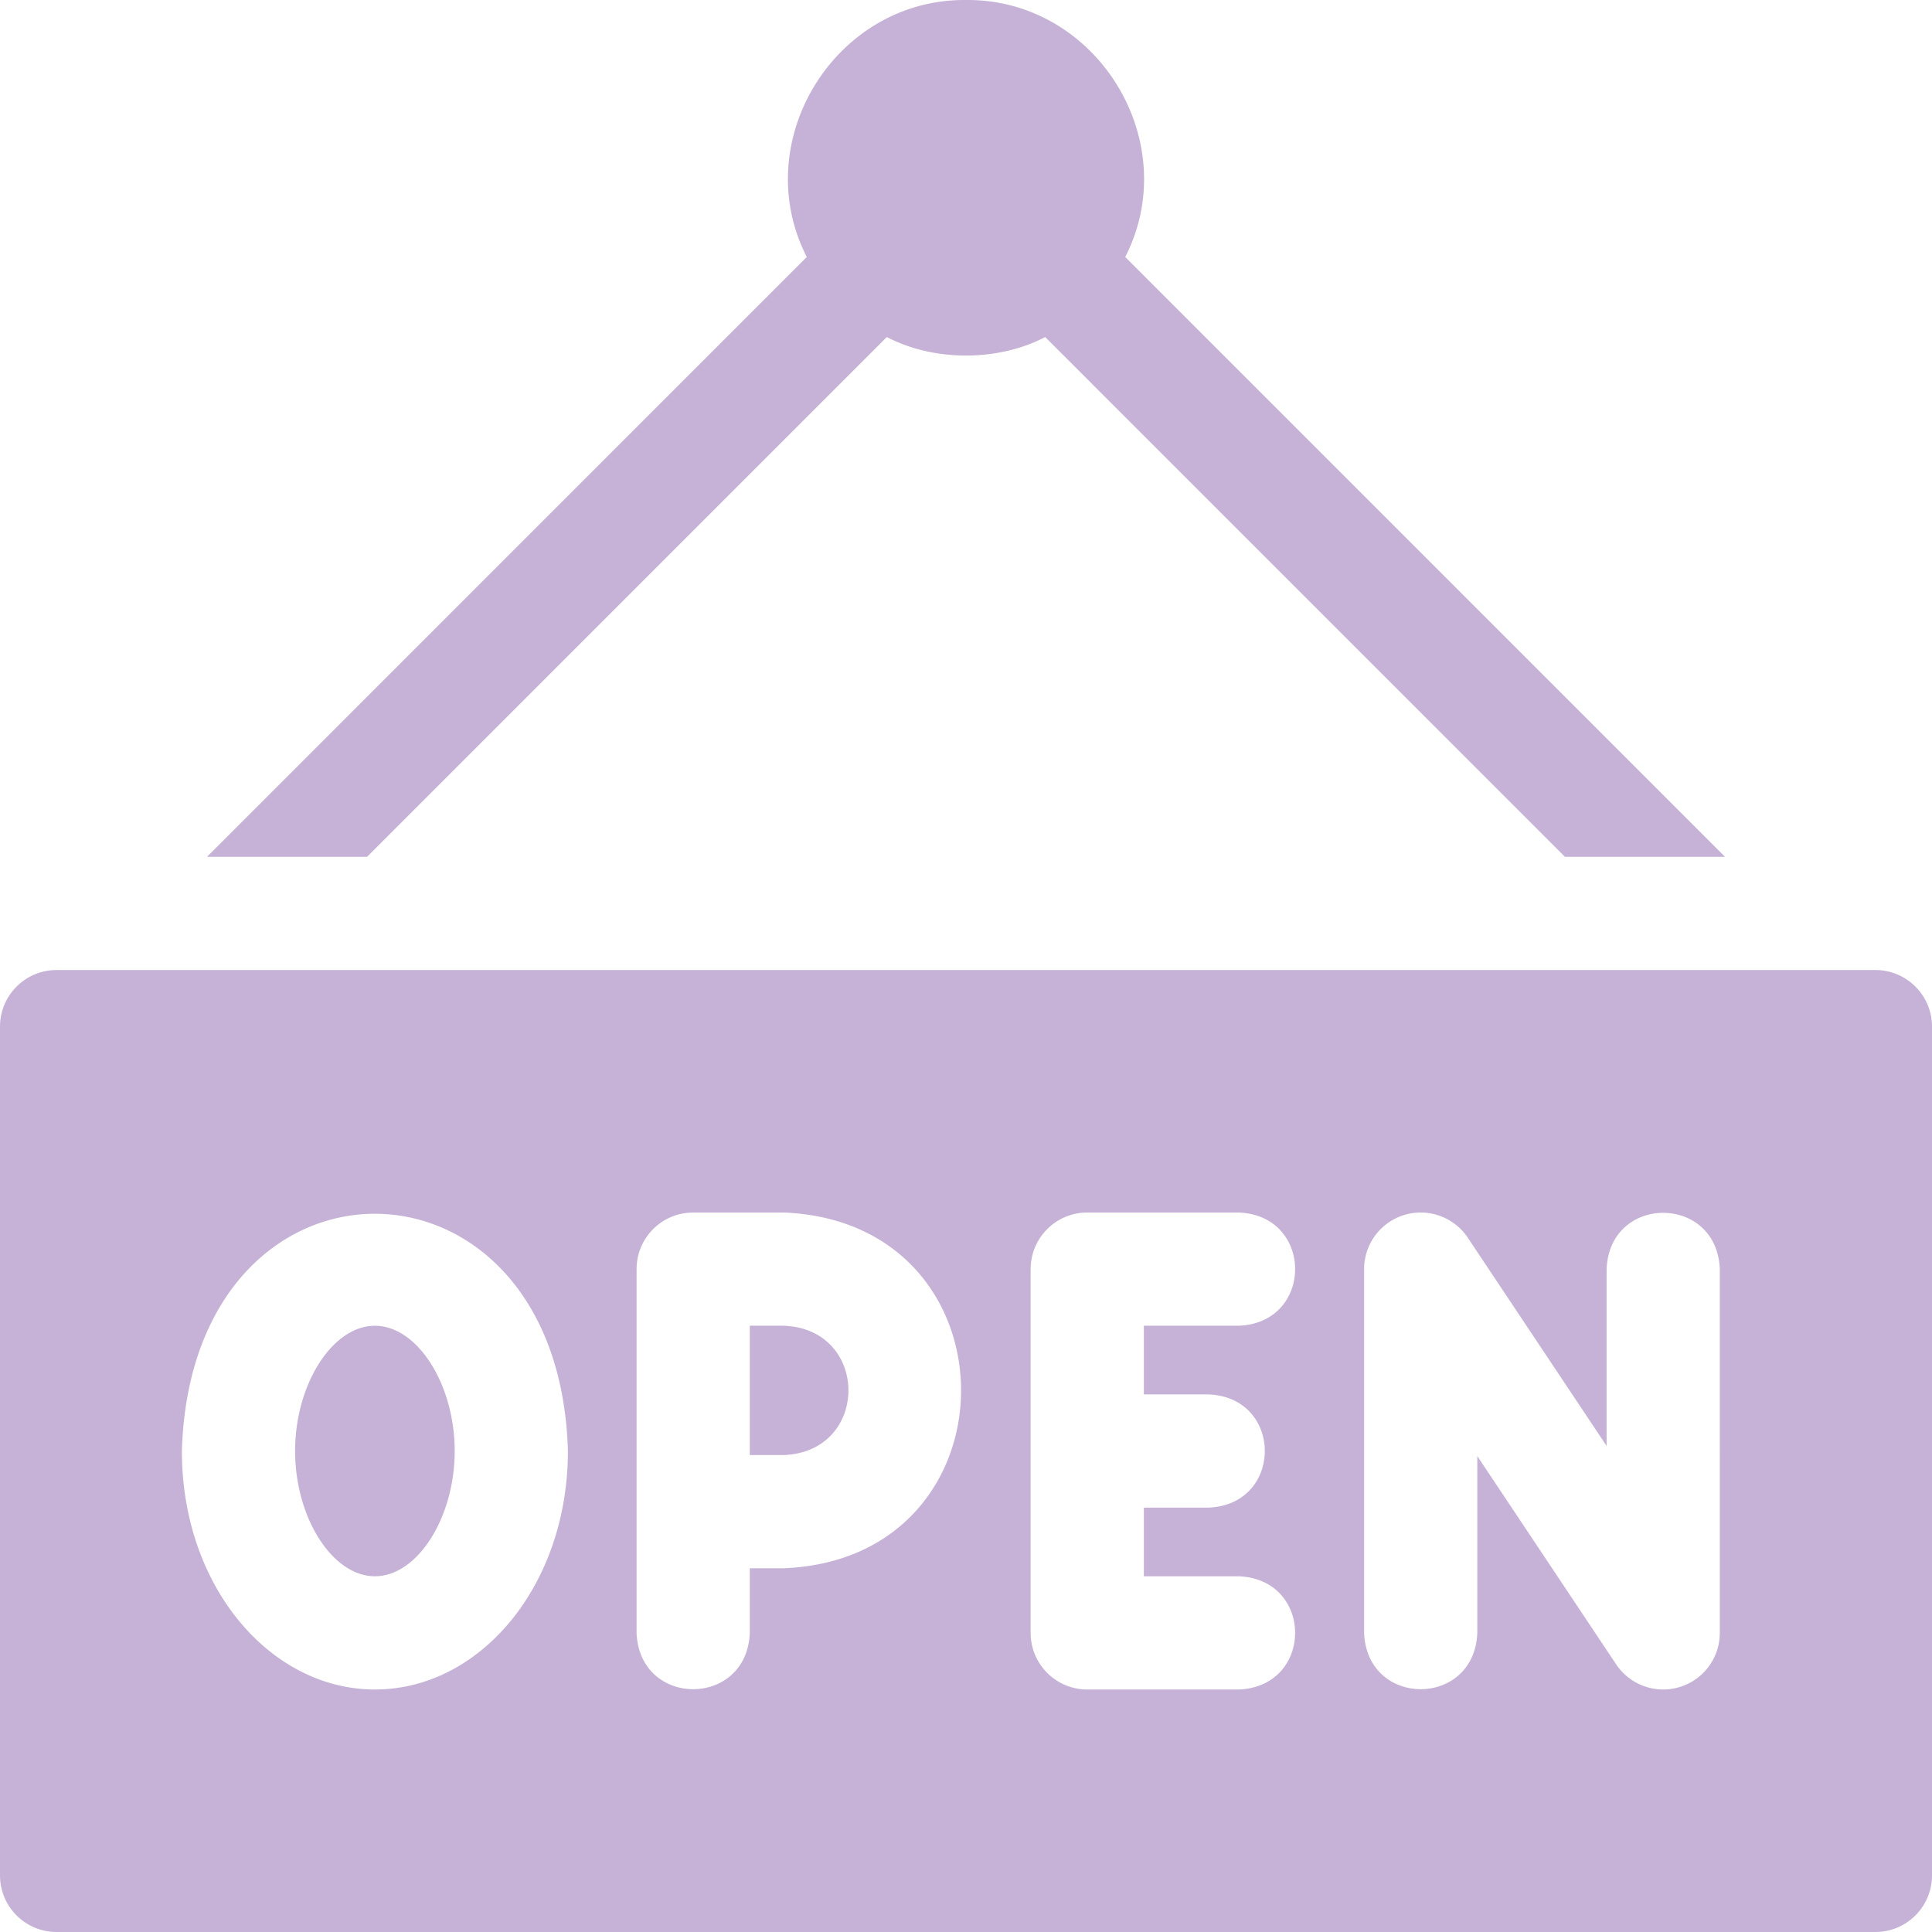 <svg xmlns="http://www.w3.org/2000/svg" version="1.1" xmlns:xlink="http://www.w3.org/1999/xlink" width="512" height="512" x="0" y="0" viewBox="0 0 512.002 512.002" style="enable-background:new 0 0 512 512" xml:space="preserve" class=""><g><path d="M207.801 351.335h-9.1v34.267h9.1c22.736-.944 22.718-33.331 0-34.267zM99.351 351.335c-11.267 0-21.149 15.514-21.149 33.2s9.883 33.2 21.149 33.2 21.15-15.514 21.15-33.2-9.884-33.2-21.15-33.2z" fill="#c6b2d6" opacity="1" data-original="#000000" class=""></path><path d="M497.001 257.068h-482c-8.284 0-15 6.716-15 15v224.934c0 8.284 6.716 15 15 15h482c8.284 0 15-6.716 15-15V272.068c0-8.284-6.716-15-15-15zM99.351 447.735c-27.693 0-51.149-27.248-51.149-63.2 2.449-83.942 99.943-83.713 102.3.001-.001 35.523-23.124 63.199-51.151 63.199zm108.45-32.133h-9.1v17.134c-.793 19.902-29.215 19.887-30 0v-96.4c0-8.284 6.716-15 15-15h24.1c62.544 2.596 62.497 91.692 0 94.266zm112.467-46.067c19.902.793 19.887 29.215 0 30h-17.133v18.2h25.166c19.902.793 19.887 29.215 0 30h-40.166c-8.284 0-15-6.716-15-15v-96.4c0-8.284 6.716-15 15-15h40.166c19.902.793 19.887 29.215 0 30h-25.166v18.2zm135.5 63.2a15 15 0 0 1-27.48 8.32l-36.786-55.179v46.858c-.793 19.902-29.215 19.887-30 0v-96.4a15 15 0 0 1 27.48-8.32l36.786 55.179v-46.858c.793-19.902 29.215-19.887 30 0zM97.277 227.068 235.014 89.321c12.477 6.535 29.497 6.535 41.974 0l137.737 137.748h42.426L298.197 68.102C313.902 37.429 290.611-.33 256 .002c-34.606-.334-57.905 37.433-42.196 68.1L54.851 227.068z" fill="#c6b2d6" opacity="1" data-original="#000000" class=""></path></g></svg>
